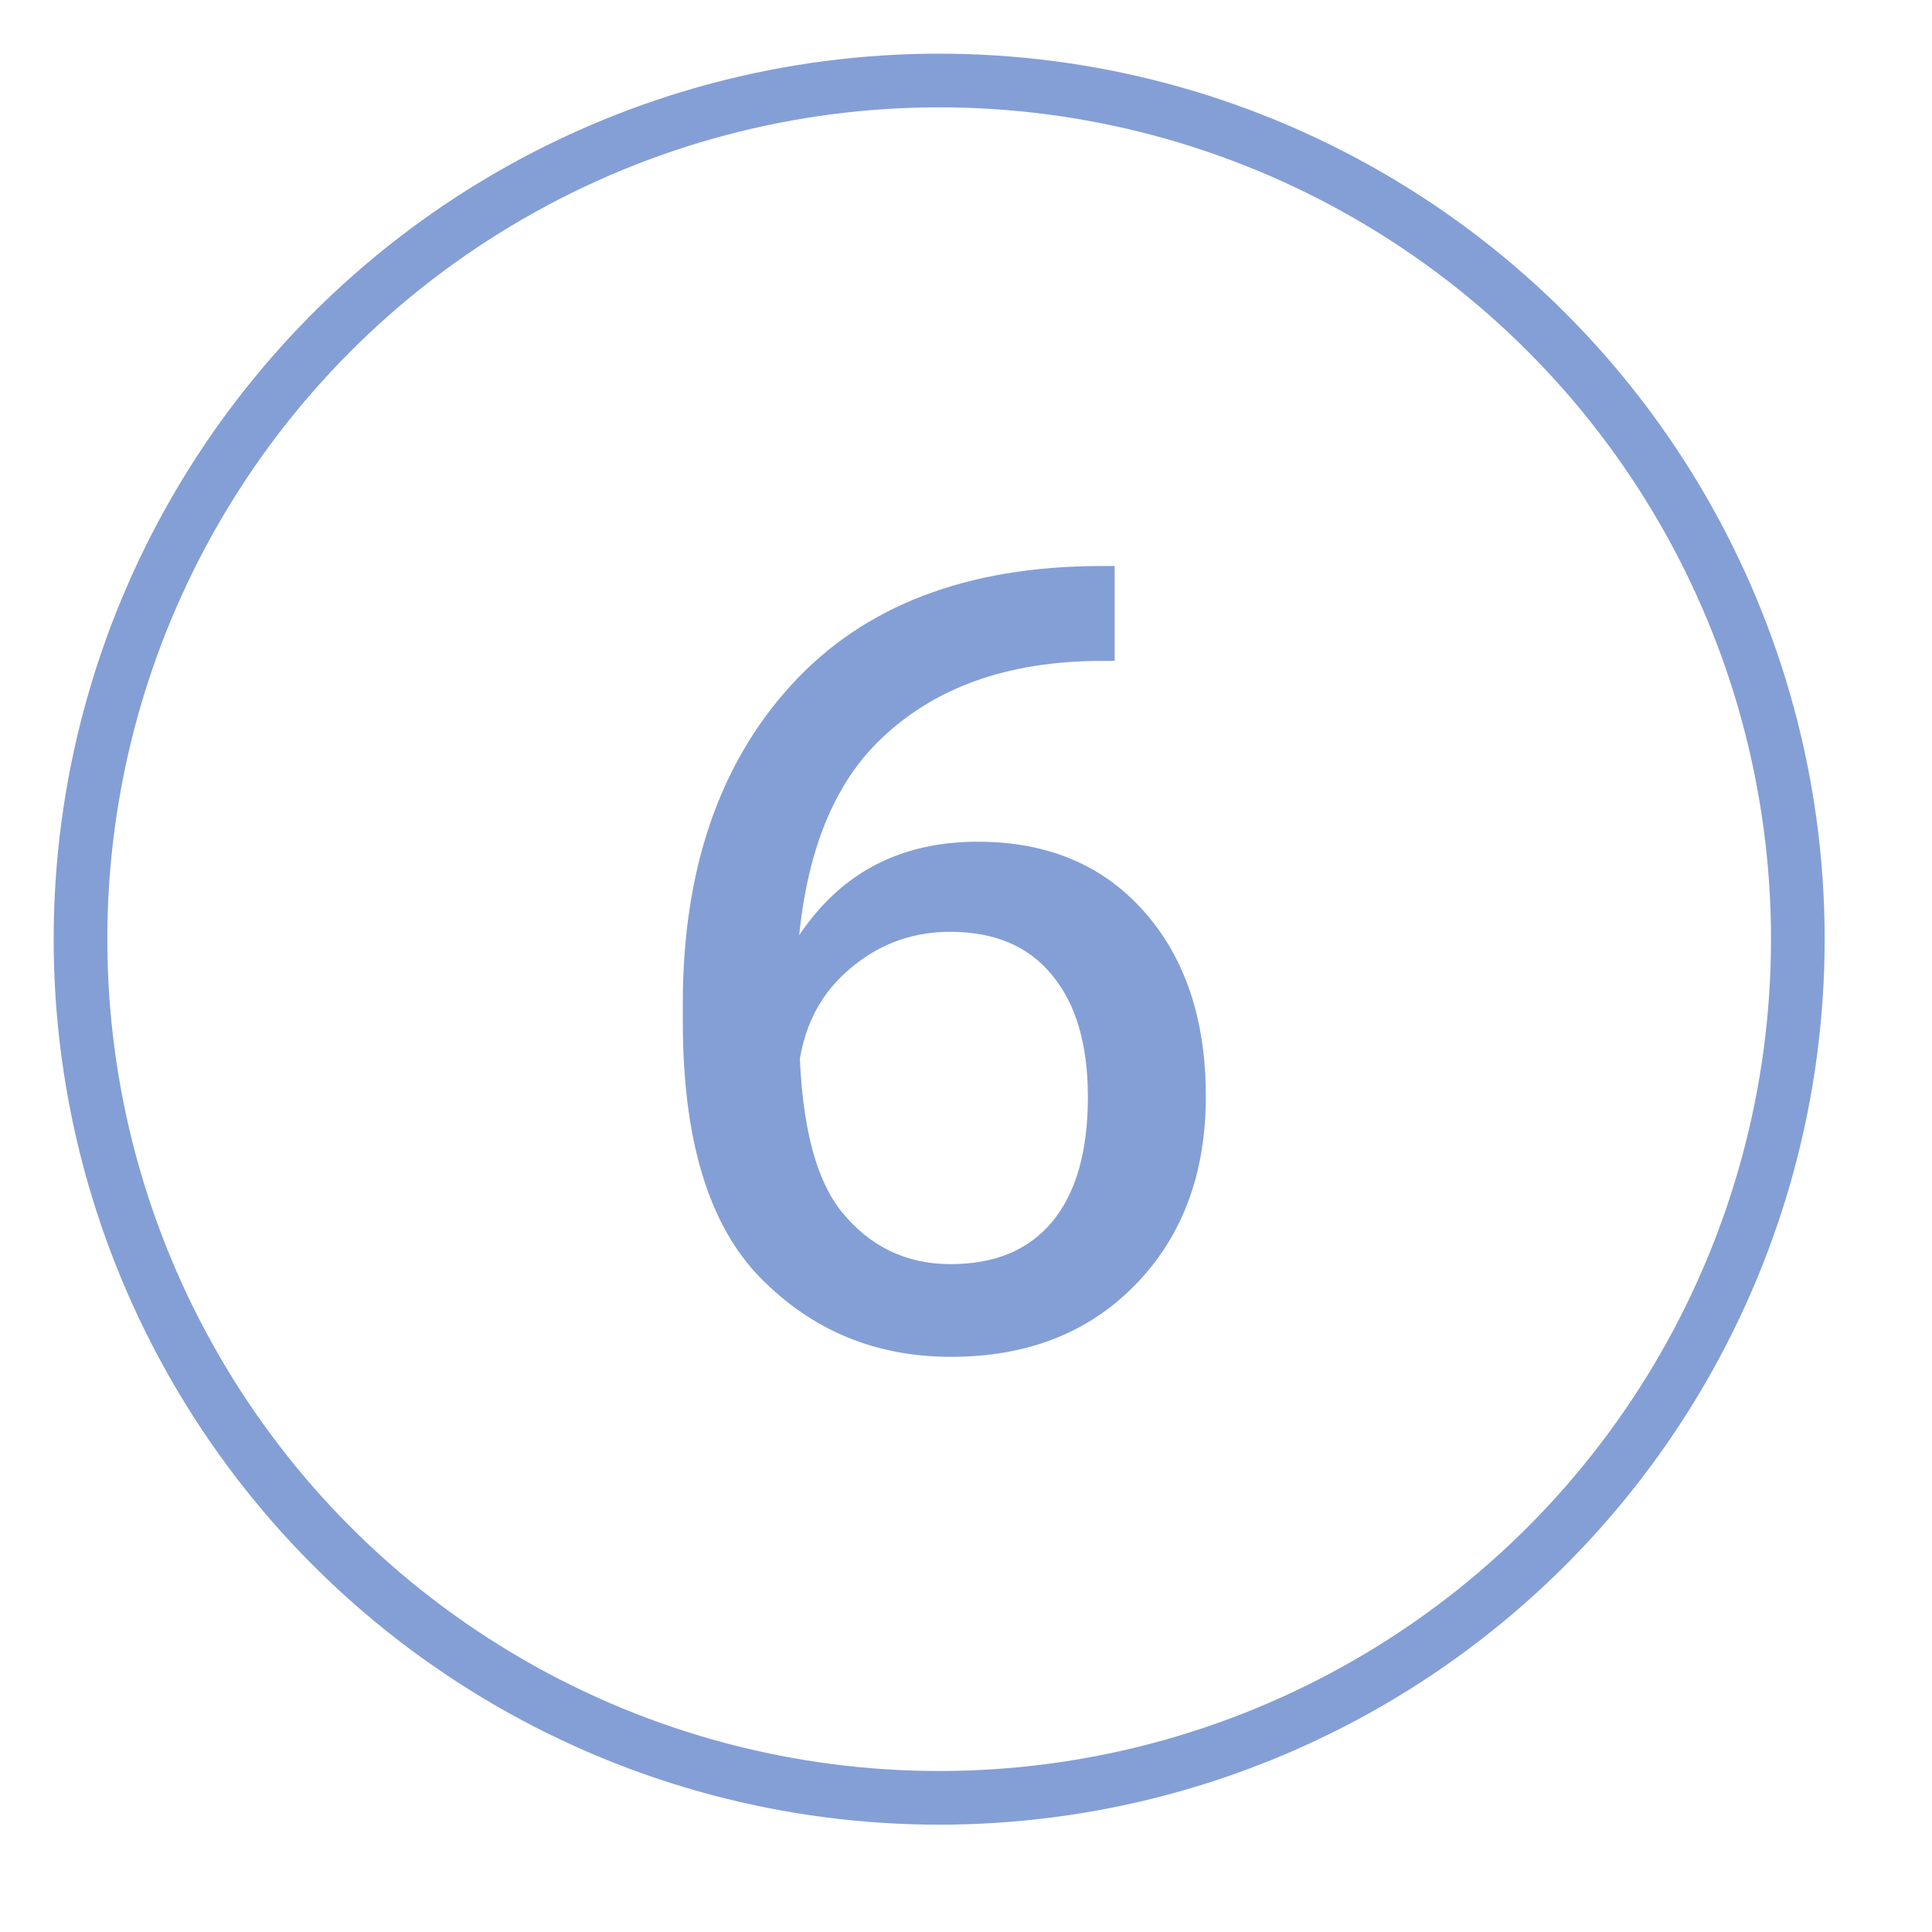 <?xml version="1.0" encoding="UTF-8"?> <svg xmlns="http://www.w3.org/2000/svg" width="36" height="36" viewBox="0 0 36 36" fill="none"><circle cx="17.5" cy="17.5" r="16" stroke="#335FBA" stroke-opacity="0.6"></circle><path d="M12.723 19.033V18.701C12.723 16.221 13.396 14.242 14.744 12.764C16.092 11.286 18.019 10.547 20.525 10.547H20.77V12.315H20.535C18.764 12.315 17.371 12.819 16.355 13.828C15.34 14.837 14.832 16.452 14.832 18.672L14.891 19.121C14.891 20.768 15.154 21.921 15.682 22.578C16.209 23.229 16.886 23.555 17.713 23.555C18.54 23.555 19.171 23.291 19.607 22.764C20.05 22.23 20.271 21.455 20.271 20.439C20.271 19.463 20.05 18.708 19.607 18.174C19.171 17.634 18.537 17.363 17.703 17.363C16.935 17.363 16.268 17.634 15.701 18.174C15.135 18.714 14.852 19.453 14.852 20.391H14.09C14.09 19.004 14.464 17.874 15.213 17.002C15.962 16.123 16.964 15.684 18.221 15.684C19.516 15.684 20.548 16.116 21.316 16.982C22.085 17.848 22.469 18.997 22.469 20.43C22.469 21.875 22.029 23.047 21.15 23.945C20.278 24.837 19.135 25.283 17.723 25.283C16.316 25.283 15.132 24.792 14.168 23.809C13.204 22.826 12.723 21.234 12.723 19.033Z" fill="#335FBA" fill-opacity="0.6"></path></svg> 